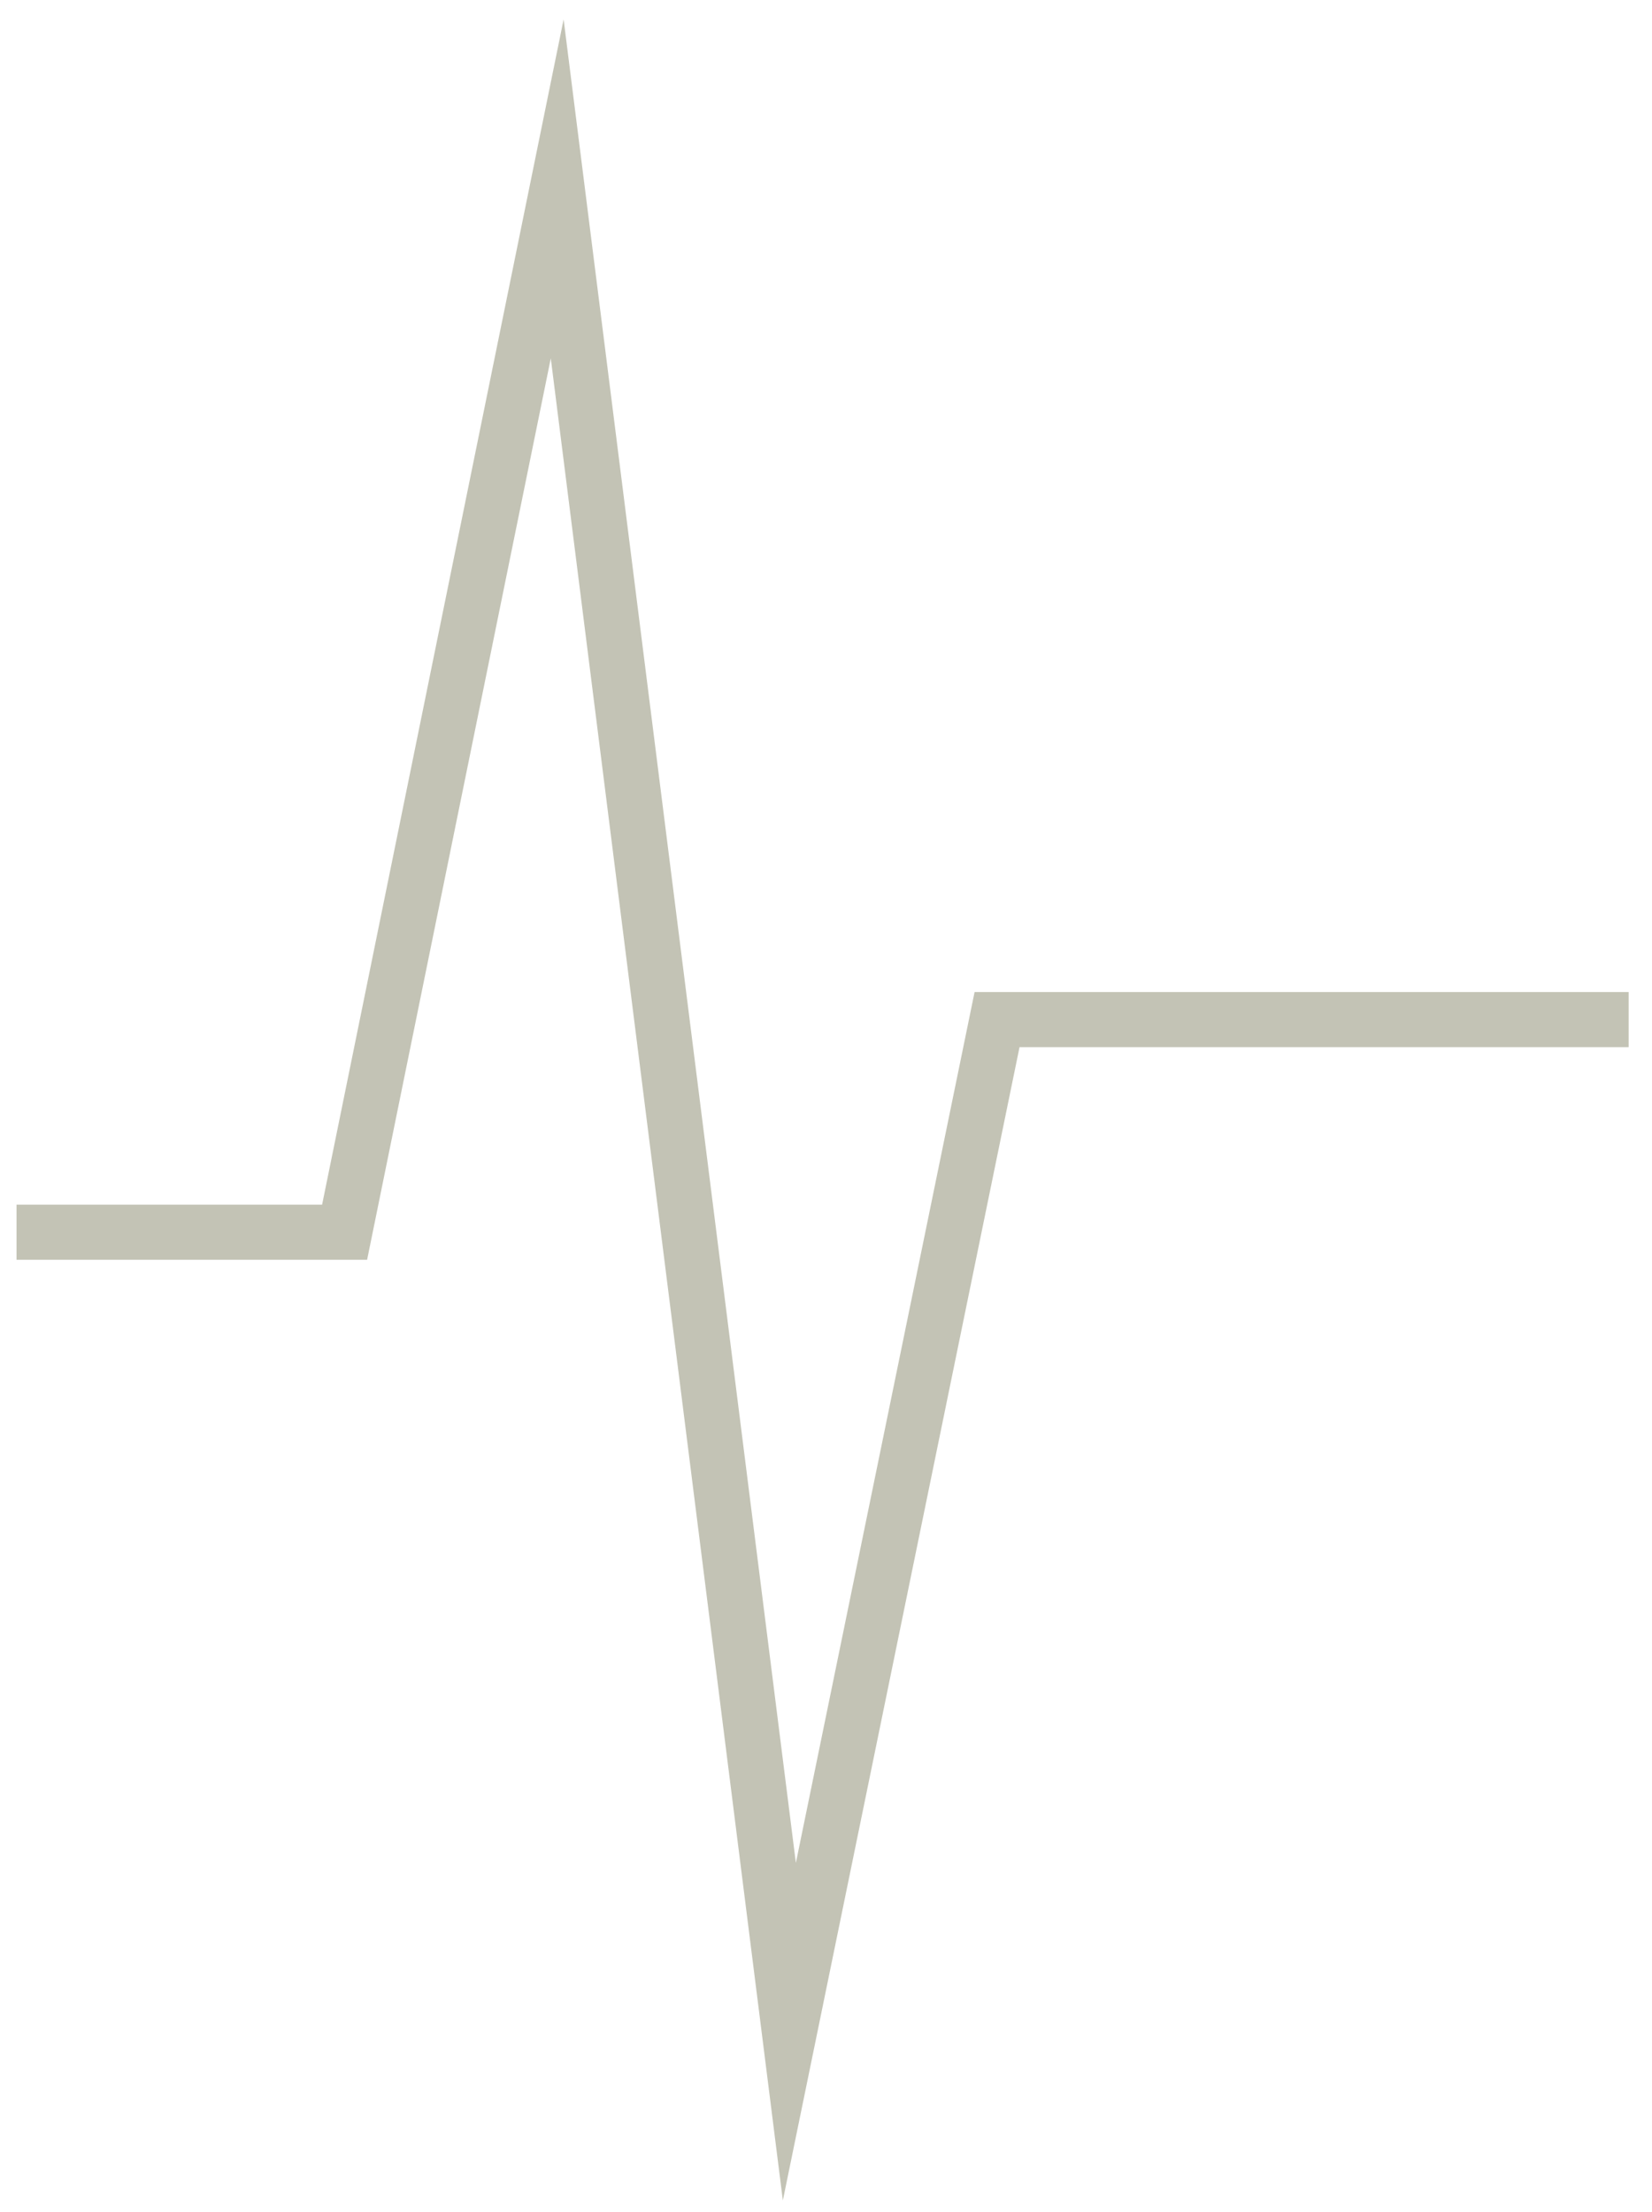 <svg xmlns="http://www.w3.org/2000/svg" fill="none" viewBox="0 0 62 83" height="83" width="62">
<path stroke-miterlimit="10" stroke-width="2.068" stroke="#C3C3B5" d="M0.621 46.24H12.933L20.912 7.088L29.625 76.239L37.42 38.26H61.124"></path>
</svg>
